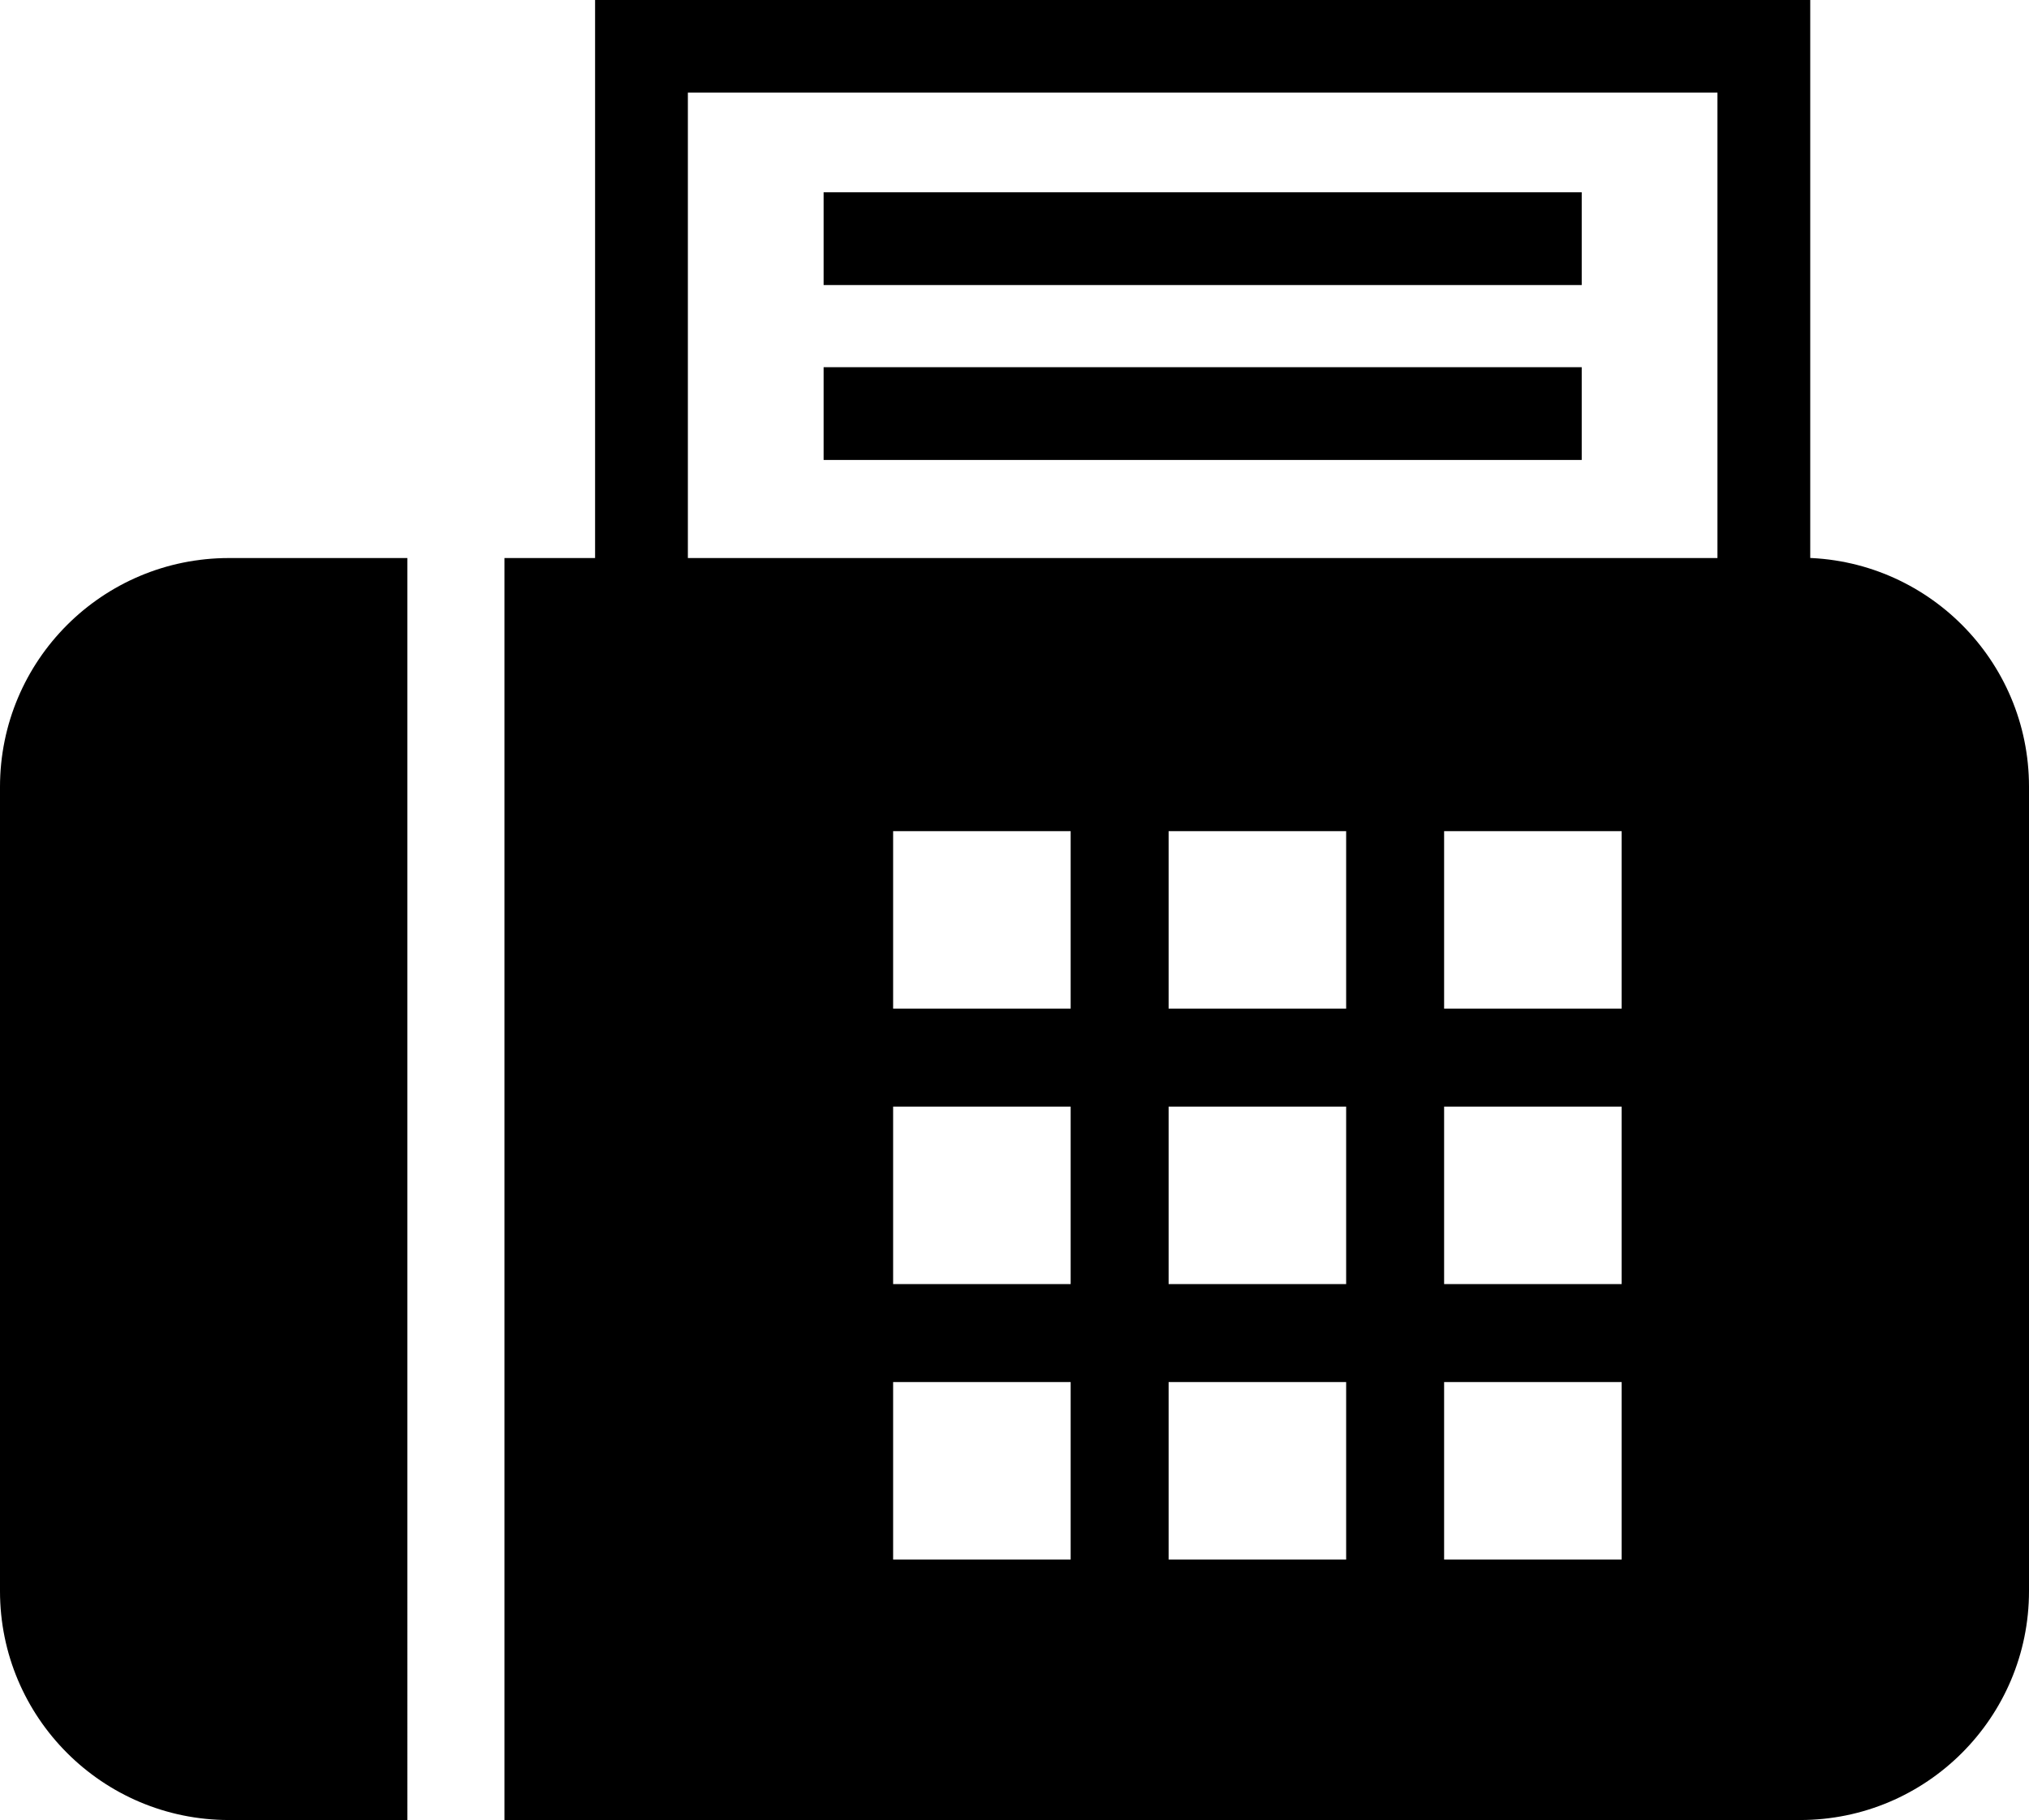 <?xml version="1.0" encoding="UTF-8"?><svg xmlns="http://www.w3.org/2000/svg" viewBox="0 0 70.63 63.37"><defs><style>.d{fill:none;stroke:#000;stroke-miterlimit:10;stroke-width:3.23px;}</style></defs><g id="a"/><g id="b"><g id="c"><g><rect class="d" x="22.33" y="1.61" width="39.07" height="19.48"/><path d="M62.66,19.43H17.56V63.37H62.66c4.4,0,7.97-3.57,7.97-7.97V27.39c0-4.4-3.57-7.97-7.97-7.97Zm-25.39,34.87h-6.18v-6.18h6.18v6.18Zm0-9.59h-6.18v-6.18h6.18v6.18Zm0-9.59h-6.18v-6.18h6.18v6.18Zm9.59,19.18h-6.18v-6.18h6.18v6.18Zm0-9.59h-6.18v-6.18h6.18v6.18Zm0-9.59h-6.18v-6.18h6.18v6.18Zm9.59,19.18h-6.18v-6.18h6.18v6.18Zm0-9.59h-6.18v-6.18h6.18v6.18Zm0-9.59h-6.18v-6.18h6.18v6.18Z"/><path d="M0,27.39v28.01c0,4.4,3.57,7.97,7.97,7.97h6.21V19.43H7.97c-4.4,0-7.97,3.56-7.97,7.97Z"/><g><line class="d" x1="28.67" y1="14.4" x2="55.06" y2="14.4"/><line class="d" x1="28.67" y1="8.31" x2="55.06" y2="8.31"/></g></g></g></g></svg>